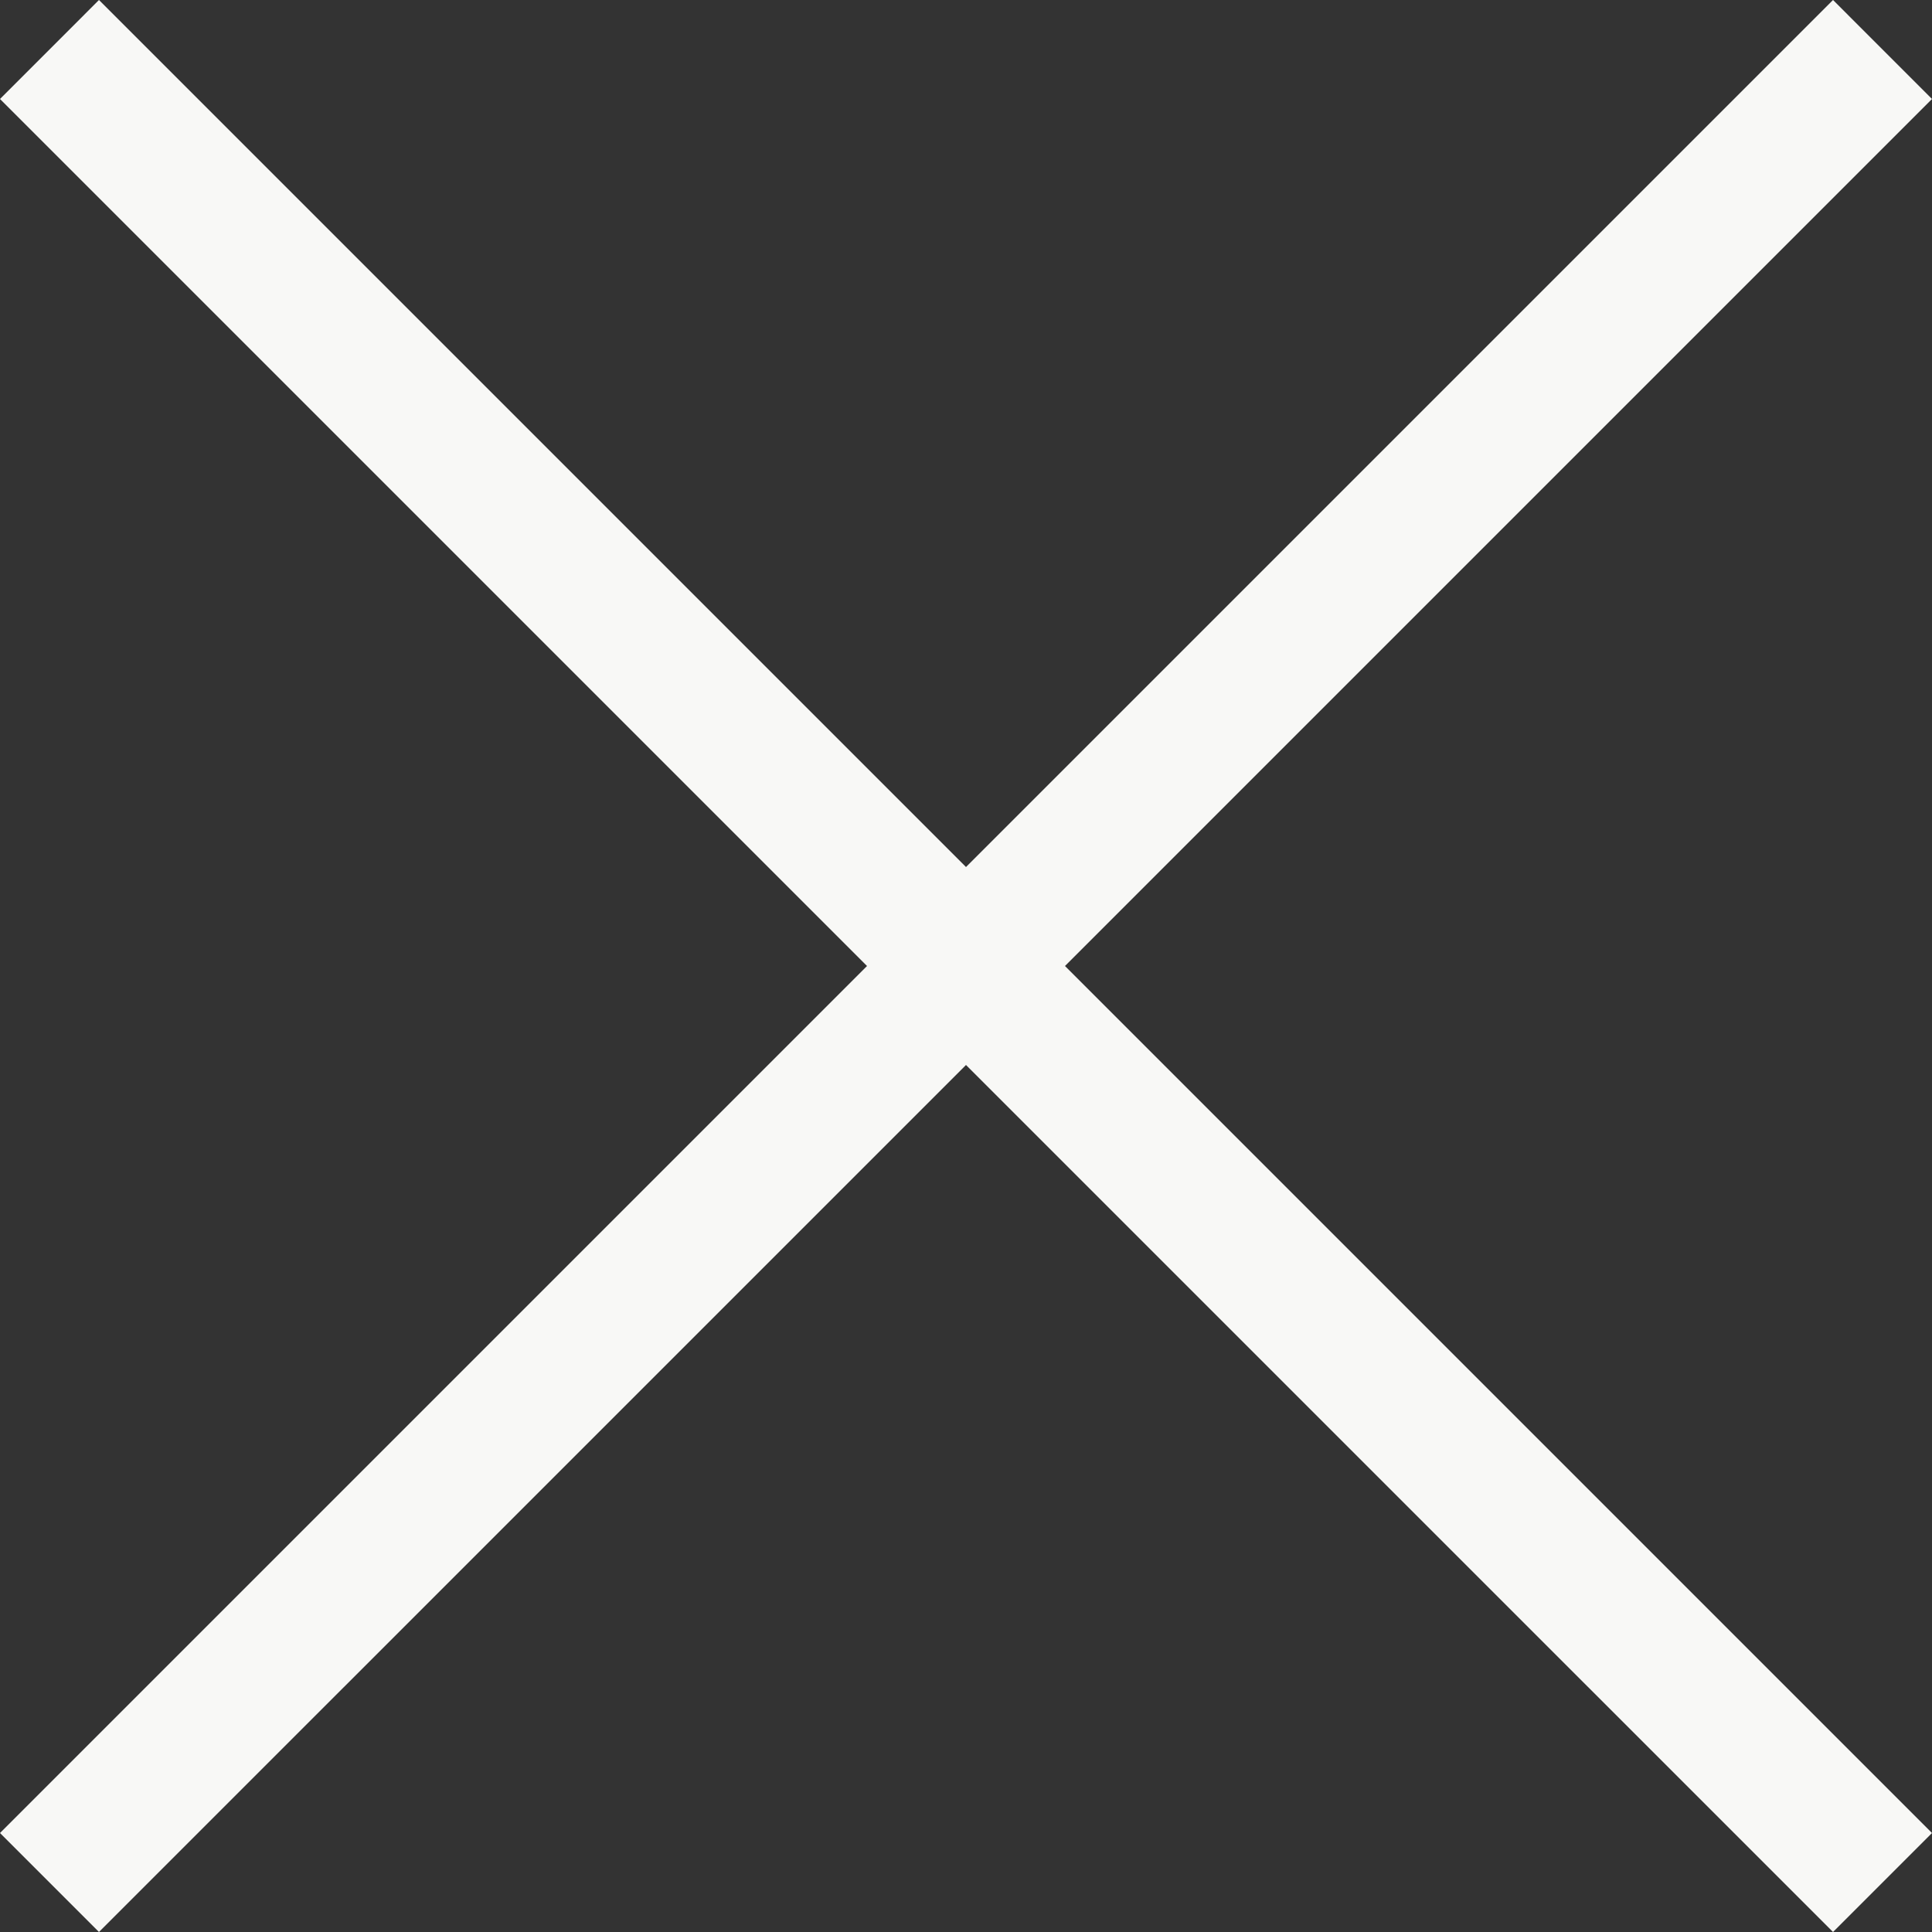<?xml version="1.0" encoding="UTF-8" standalone="no"?>
<!DOCTYPE svg PUBLIC "-//W3C//DTD SVG 1.1//EN" "http://www.w3.org/Graphics/SVG/1.1/DTD/svg11.dtd">
<svg width="100%" height="100%" viewBox="0 0 553 553" version="1.1" xmlns="http://www.w3.org/2000/svg" xmlns:xlink="http://www.w3.org/1999/xlink" xml:space="preserve" xmlns:serif="http://www.serif.com/" style="fill-rule:evenodd;clip-rule:evenodd;stroke-linejoin:round;stroke-miterlimit:2;">
    <rect x="0" y="0" width="553" height="553" fill="#333333" stroke="none"/>
    <g id="c">
        <path d="M553,28.332L524.672,0L276.5,248.172L28.328,0L0,28.332L248.171,276.501L0,524.672L28.328,553L276.5,304.83L524.672,553L553,524.672L304.829,276.501L553,28.332Z" style="fill:#f8f8f6;fill-rule:nonzero;"/>
    </g>
</svg>
